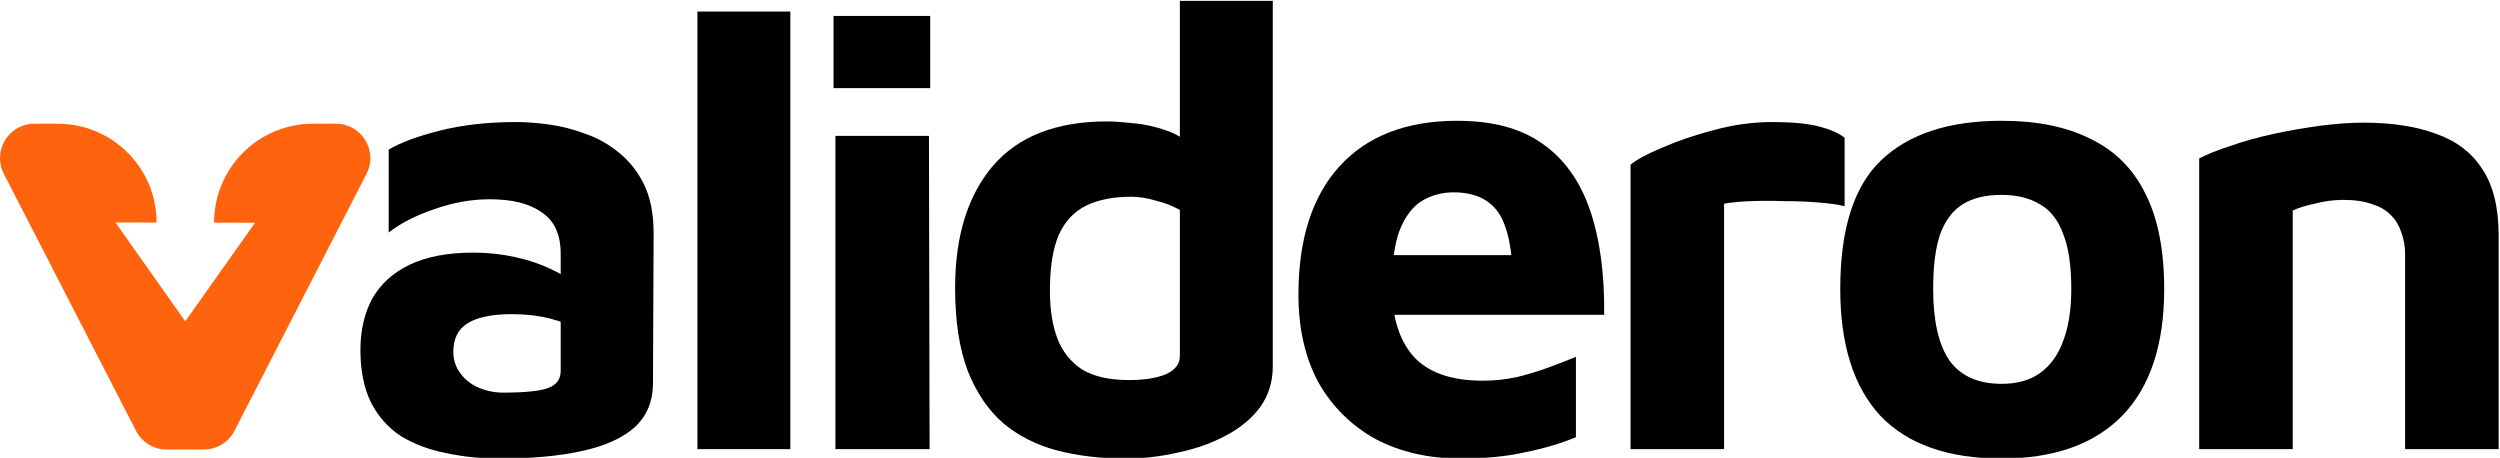 <svg xmlns:dc="http://purl.org/dc/elements/1.1/" xmlns:cc="http://creativecommons.org/ns#" xmlns:rdf="http://www.w3.org/1999/02/22-rdf-syntax-ns#" xmlns:svg="http://www.w3.org/2000/svg" xmlns="http://www.w3.org/2000/svg" xmlns:sodipodi="http://sodipodi.sourceforge.net/DTD/sodipodi-0.dtd" xmlns:inkscape="http://www.inkscape.org/namespaces/inkscape" sodipodi:docname="logo-valideron-25.svg" inkscape:version="1.0 (4035a4fb49, 2020-05-01)" viewBox="0 0 50.271 9.206" height="9.206mm" width="50.271mm"><defs><rect height="36.103" width="120" y="-74.842" x="14.785"></rect><rect height="36.103" width="120" y="-74.842" x="14.785"></rect><rect height="36.103" width="120" y="-74.842" x="14.785"></rect><rect height="36.103" width="120" y="-74.842" x="14.785"></rect></defs><g transform="translate(-10.583,-8.314)" inkscape:groupmode="layer" inkscape:label="Ebene 1"><g style="font-style:normal;font-variant:normal;font-weight:bold;font-stretch:normal;font-size:24px;line-height:0px;font-family:Mako;-inkscape-font-specification:'Mako Bold';text-align:end;letter-spacing:0px;white-space:pre;shape-inside:url(#rect855-03-8);stroke-width:0.503" transform="matrix(0.526,0,0,0.526,-9.232,52.656)" aria-label="alideron"><path style="font-style:normal;font-variant:normal;font-weight:bold;font-stretch:normal;font-family:'Maven Pro';-inkscape-font-specification:'Maven Pro Bold';letter-spacing:-1.5px;stroke-width:0.503" d="m 56.778,-66.771 q -1.104,0 -2.088,-0.216 -0.96,-0.192 -1.704,-0.648 -0.72,-0.48 -1.128,-1.272 -0.408,-0.816 -0.408,-2.016 0,-1.128 0.456,-1.968 0.48,-0.84 1.44,-1.296 0.96,-0.456 2.424,-0.456 0.816,0 1.584,0.168 0.768,0.168 1.368,0.456 0.624,0.288 0.984,0.624 l 0.144,1.728 q -0.48,-0.288 -1.152,-0.456 -0.672,-0.168 -1.44,-0.168 -1.176,0 -1.728,0.36 -0.528,0.336 -0.528,1.08 0,0.456 0.264,0.816 0.264,0.36 0.696,0.552 0.456,0.192 0.936,0.192 1.224,0 1.704,-0.168 0.504,-0.168 0.504,-0.672 v -4.464 q 0,-1.104 -0.72,-1.584 -0.696,-0.504 -1.992,-0.504 -1.056,0 -2.136,0.384 -1.056,0.36 -1.728,0.888 v -3.168 q 0.624,-0.384 1.92,-0.72 1.32,-0.336 2.952,-0.336 0.576,0 1.272,0.096 0.696,0.096 1.392,0.36 0.696,0.24 1.272,0.72 0.6,0.48 0.96,1.224 0.36,0.744 0.36,1.848 l -0.024,5.736 q 0,1.032 -0.696,1.68 -0.696,0.624 -2.016,0.912 -1.296,0.288 -3.144,0.288 z"></path><path style="font-style:normal;font-variant:normal;font-weight:bold;font-stretch:normal;font-family:'Maven Pro';-inkscape-font-specification:'Maven Pro Bold';letter-spacing:-1.5px;stroke-width:0.503" d="m 67.885,-67.131 h -3.552 v -16.728 h 3.552 z"></path><path style="font-style:normal;font-variant:normal;font-weight:bold;font-stretch:normal;font-family:'Maven Pro';-inkscape-font-specification:'Maven Pro Bold';letter-spacing:-1.5px;stroke-width:0.503" d="m 69.608,-67.131 v -11.976 h 3.576 l 0.024,11.976 z m -0.072,-13.8 v -2.76 h 3.696 v 2.76 z"></path><path style="font-style:normal;font-variant:normal;font-weight:bold;font-stretch:normal;font-family:'Maven Pro';-inkscape-font-specification:'Maven Pro Bold';letter-spacing:-1.5px;stroke-width:0.503" d="m 80.688,-66.771 q -1.416,0 -2.616,-0.312 -1.176,-0.312 -2.04,-1.032 -0.864,-0.744 -1.368,-2.016 -0.48,-1.272 -0.48,-3.168 0,-2.952 1.44,-4.656 1.464,-1.704 4.368,-1.704 0.384,0 1.008,0.072 0.624,0.048 1.296,0.288 0.672,0.24 1.2,0.816 l -0.72,1.104 v -6.888 h 3.552 v 13.968 q 0,0.888 -0.48,1.56 -0.48,0.648 -1.296,1.08 -0.792,0.432 -1.8,0.648 -1.008,0.24 -2.064,0.24 z m 0.144,-3 q 0.864,0 1.392,-0.216 0.552,-0.24 0.552,-0.696 v -5.592 q -0.432,-0.24 -0.936,-0.36 -0.48,-0.144 -0.936,-0.144 -1.008,0 -1.704,0.336 -0.696,0.336 -1.056,1.128 -0.336,0.792 -0.336,2.136 0,1.056 0.288,1.824 0.288,0.744 0.936,1.176 0.672,0.408 1.8,0.408 z"></path><path style="font-style:normal;font-variant:normal;font-weight:bold;font-stretch:normal;font-family:'Maven Pro';-inkscape-font-specification:'Maven Pro Bold';letter-spacing:-1.5px;stroke-width:0.503" d="m 93.501,-66.771 q -1.824,0 -3.24,-0.744 -1.392,-0.768 -2.184,-2.16 -0.768,-1.416 -0.768,-3.36 0,-3.168 1.56,-4.896 1.584,-1.752 4.512,-1.752 2.016,0 3.24,0.864 1.248,0.864 1.824,2.52 0.576,1.656 0.552,4.032 h -9.24 l -0.384,-2.28 h 6.672 l -0.528,1.128 q -0.024,-1.944 -0.552,-2.736 -0.528,-0.792 -1.728,-0.792 -0.672,0 -1.224,0.336 -0.528,0.336 -0.84,1.128 -0.288,0.768 -0.288,2.136 0,1.728 0.816,2.664 0.84,0.936 2.664,0.936 0.672,0 1.32,-0.144 0.672,-0.168 1.248,-0.384 0.576,-0.216 0.984,-0.384 v 3.072 q -0.864,0.36 -1.944,0.576 -1.056,0.24 -2.472,0.24 z"></path><path style="font-style:normal;font-variant:normal;font-weight:bold;font-stretch:normal;font-family:'Maven Pro';-inkscape-font-specification:'Maven Pro Bold';letter-spacing:-1.13px;stroke-width:0.503" d="m 100.005,-67.131 v -10.872 q 0.336,-0.288 1.2,-0.648 0.864,-0.384 1.968,-0.672 1.128,-0.312 2.256,-0.312 1.128,0 1.776,0.168 0.648,0.168 0.984,0.432 v 2.616 q -0.408,-0.096 -1.032,-0.144 -0.624,-0.048 -1.296,-0.048 -0.672,-0.024 -1.272,0 -0.6,0.024 -1.008,0.096 v 9.384 z"></path><path style="font-style:normal;font-variant:normal;font-weight:bold;font-stretch:normal;font-family:'Maven Pro';-inkscape-font-specification:'Maven Pro Bold';letter-spacing:-1.13px;stroke-width:0.503" d="m 114.19,-66.771 q -3.072,0 -4.632,-1.632 -1.536,-1.656 -1.536,-4.848 0,-3.432 1.56,-4.92 1.584,-1.512 4.608,-1.512 2.04,0 3.408,0.696 1.392,0.672 2.088,2.088 0.72,1.416 0.72,3.648 0,3.192 -1.608,4.848 -1.608,1.632 -4.608,1.632 z m 0,-2.856 q 0.888,0 1.464,-0.408 0.6,-0.432 0.888,-1.224 0.312,-0.816 0.312,-1.992 0,-1.344 -0.312,-2.112 -0.288,-0.792 -0.888,-1.128 -0.6,-0.36 -1.464,-0.36 -0.912,0 -1.488,0.36 -0.576,0.36 -0.864,1.152 -0.264,0.768 -0.264,2.088 0,1.824 0.624,2.736 0.648,0.888 1.992,0.888 z"></path><path style="font-style:normal;font-variant:normal;font-weight:bold;font-stretch:normal;font-family:'Maven Pro';-inkscape-font-specification:'Maven Pro Bold';letter-spacing:-1.5px;stroke-width:0.503" d="m 121.744,-78.243 q 0.456,-0.24 1.2,-0.48 0.744,-0.264 1.632,-0.456 0.888,-0.192 1.776,-0.312 0.912,-0.12 1.68,-0.12 1.632,0 2.784,0.432 1.152,0.408 1.752,1.344 0.624,0.936 0.624,2.544 v 8.16 h -3.576 v -7.44 q 0,-0.456 -0.144,-0.84 -0.12,-0.384 -0.384,-0.648 -0.264,-0.288 -0.72,-0.432 -0.456,-0.168 -1.104,-0.168 -0.552,0 -1.104,0.144 -0.552,0.12 -0.84,0.264 v 9.12 h -3.576 z"></path></g><path style="stroke-width:0.265" fill="#ff630e" d="m 17.341,10.802 h -0.467 c -1.097,0 -1.986,0.89 -1.986,1.987 v 0.002 l 0.824,0.002 -1.404,1.983 -1.404,-1.989 0.828,0.002 v 0 c 0,-1.097 -0.889,-1.987 -1.987,-1.987 h -0.471 c -0.517,0 -0.851,0.547 -0.614,1.007 l 2.658,5.169 c 0.118,0.23 0.355,0.375 0.614,0.375 h 0.751 c 0.259,0 0.496,-0.144 0.614,-0.375 l 2.657,-5.169 c 0.236,-0.46 -0.098,-1.007 -0.614,-1.007 z"></path></g></svg>